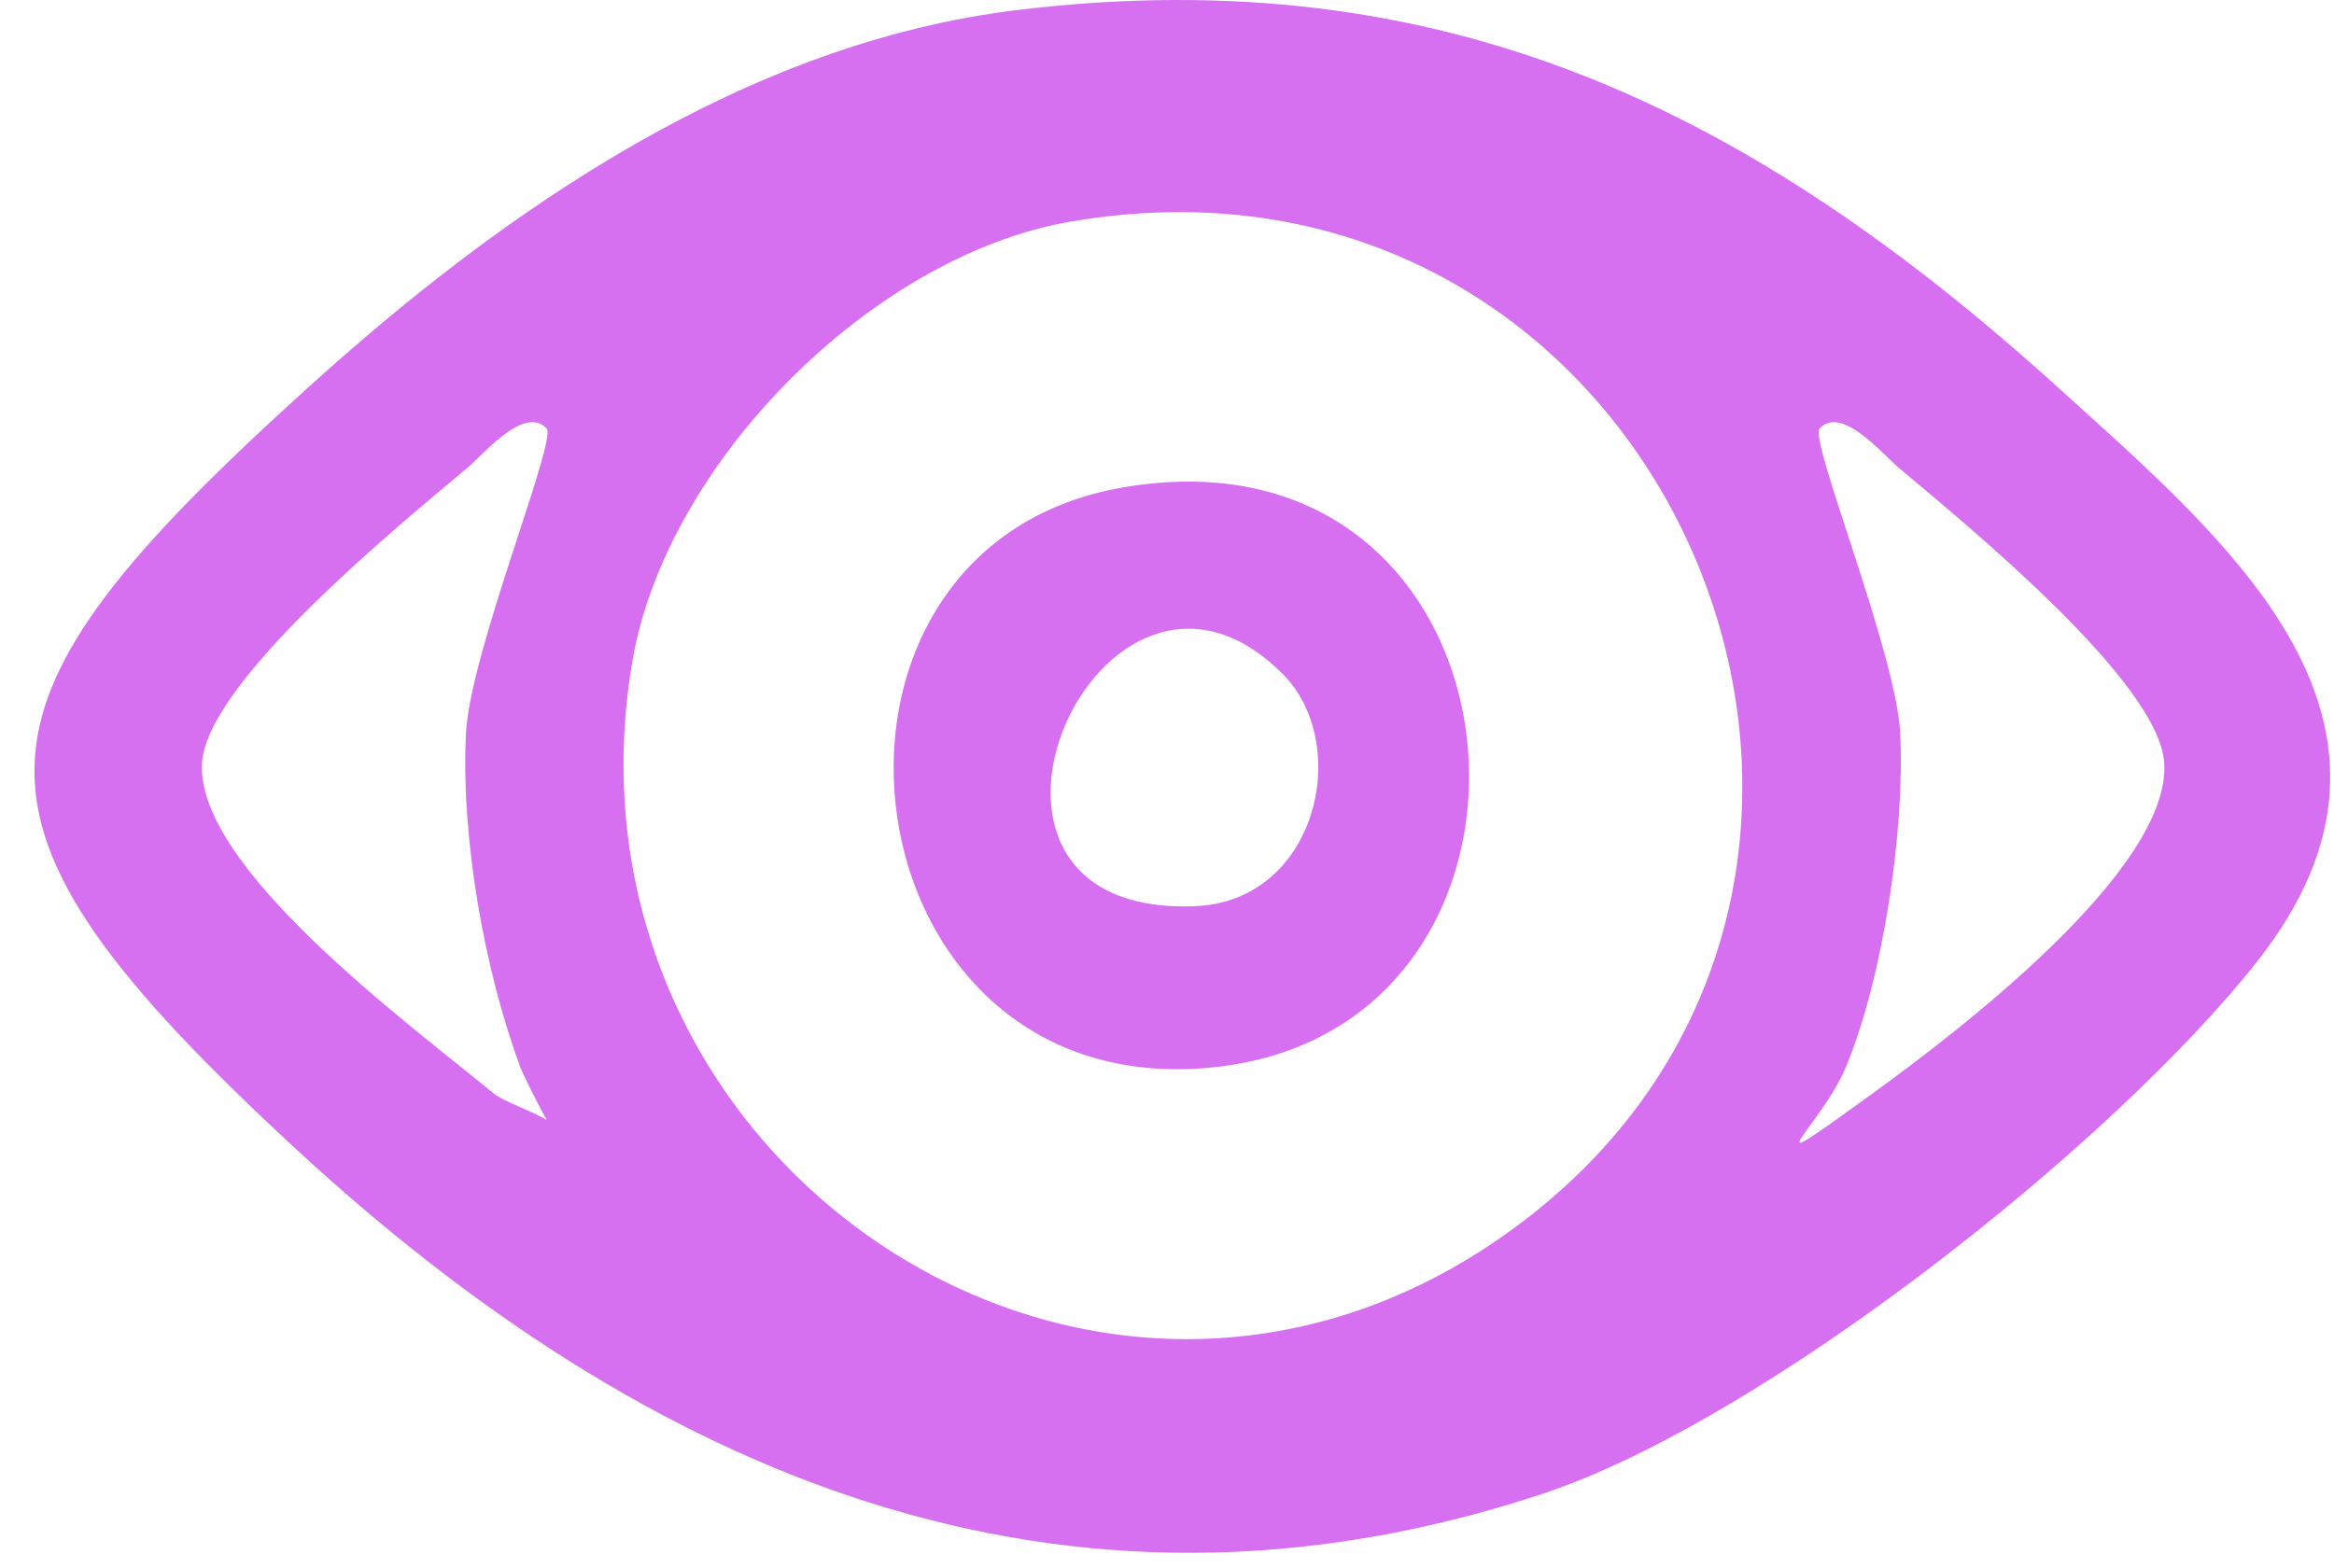 <svg width="61" height="41" viewBox="0 0 61 41" fill="none" xmlns="http://www.w3.org/2000/svg">
<path d="M26.606 0.26C37.75 -1.085 45.778 2.876 53.802 10.142C58.289 14.205 63.901 18.895 59.001 25.124C55.227 29.92 46.085 37.145 40.31 39.054C27.703 43.224 16.883 38.508 7.689 29.996C-1.605 21.392 -1.23 18.537 8.039 10.142C13.214 5.454 19.511 1.115 26.606 0.26ZM27.962 5.797C22.795 6.692 17.421 12.089 16.531 17.27C14.307 30.201 28.329 39.9 39.197 32.372C52.087 23.443 43.799 3.055 27.963 5.797H27.962ZM14.29 29.283C14.142 29.026 13.678 28.113 13.596 27.892C12.651 25.337 12.046 21.896 12.178 19.172C12.28 17.071 14.569 11.501 14.286 11.201C13.707 10.584 12.646 11.87 12.207 12.238C10.36 13.786 5.419 17.831 5.281 19.938C5.101 22.666 10.703 26.771 12.903 28.587C13.149 28.79 14.022 29.096 14.289 29.283M48.245 27.892C47.584 29.486 45.54 31.054 48.939 28.588C51.194 26.952 56.743 22.722 56.563 19.941C56.425 17.836 51.479 13.786 49.635 12.239C49.196 11.871 48.135 10.585 47.556 11.202C47.275 11.503 49.562 17.072 49.663 19.174C49.787 21.708 49.215 25.554 48.245 27.893V27.892Z" fill="#D670F1"/>
<path d="M29.359 12.741C40.159 10.893 41.61 26.675 31.906 27.88C21.983 29.112 20.128 14.32 29.359 12.741ZM33.528 17.624C28.79 12.865 23.843 23.967 31.221 23.691C34.424 23.571 35.354 19.458 33.528 17.624Z" fill="#D670F1"/>
</svg>
